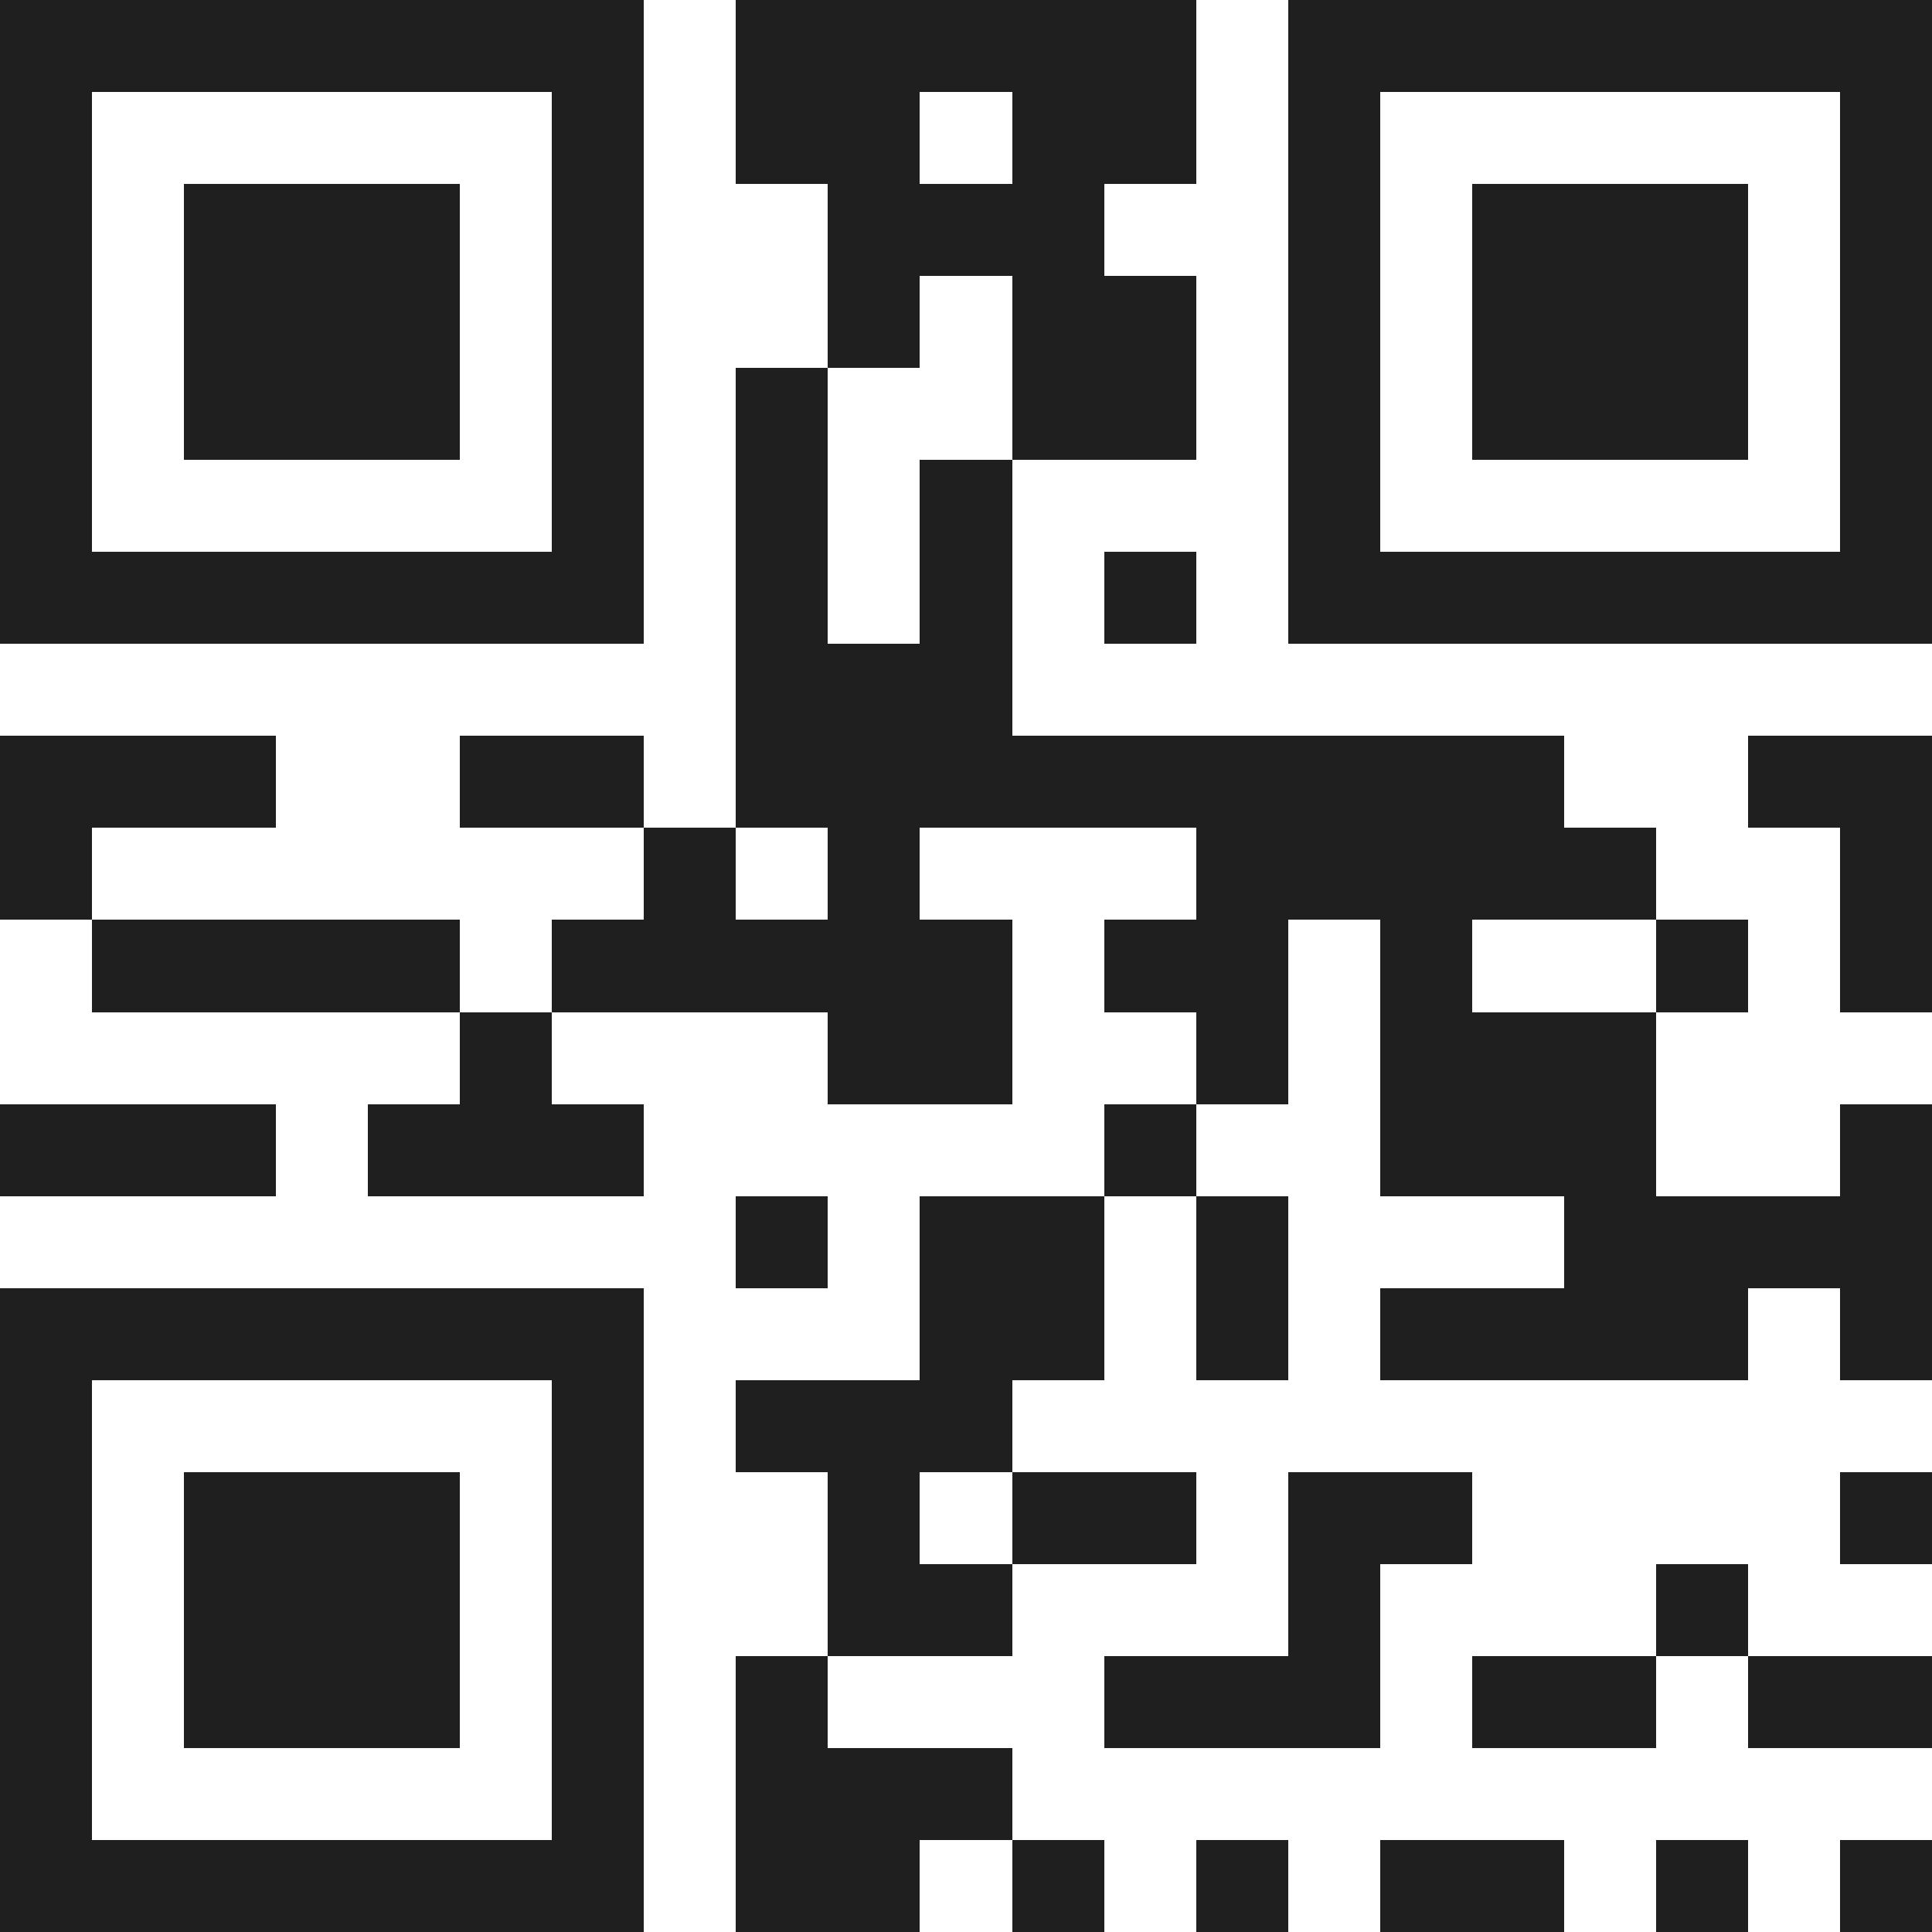 <svg xmlns="http://www.w3.org/2000/svg" viewBox="0 0 21 21" shape-rendering="crispEdges"><path fill="#ffffff" d="M0 0h21v21H0z"/><path stroke="#1f1f1f" d="M0 0.5h7m1 0h5m1 0h7M0 1.5h1m5 0h1m1 0h2m1 0h2m1 0h1m5 0h1M0 2.5h1m1 0h3m1 0h1m2 0h3m2 0h1m1 0h3m1 0h1M0 3.5h1m1 0h3m1 0h1m2 0h1m1 0h2m1 0h1m1 0h3m1 0h1M0 4.5h1m1 0h3m1 0h1m1 0h1m2 0h2m1 0h1m1 0h3m1 0h1M0 5.5h1m5 0h1m1 0h1m1 0h1m3 0h1m5 0h1M0 6.5h7m1 0h1m1 0h1m1 0h1m1 0h7M8 7.5h3M0 8.5h3m2 0h2m1 0h9m2 0h2M0 9.5h1m6 0h1m1 0h1m3 0h5m2 0h1M1 10.5h4m1 0h5m1 0h2m1 0h1m2 0h1m1 0h1M5 11.5h1m3 0h2m2 0h1m1 0h3M0 12.5h3m1 0h3m5 0h1m2 0h3m2 0h1M8 13.5h1m1 0h2m1 0h1m3 0h4M0 14.5h7m3 0h2m1 0h1m1 0h4m1 0h1M0 15.5h1m5 0h1m1 0h3M0 16.5h1m1 0h3m1 0h1m2 0h1m1 0h2m1 0h2m4 0h1M0 17.5h1m1 0h3m1 0h1m2 0h2m3 0h1m3 0h1M0 18.5h1m1 0h3m1 0h1m1 0h1m3 0h3m1 0h2m1 0h2M0 19.5h1m5 0h1m1 0h3M0 20.5h7m1 0h2m1 0h1m1 0h1m1 0h2m1 0h1m1 0h1"/></svg>
